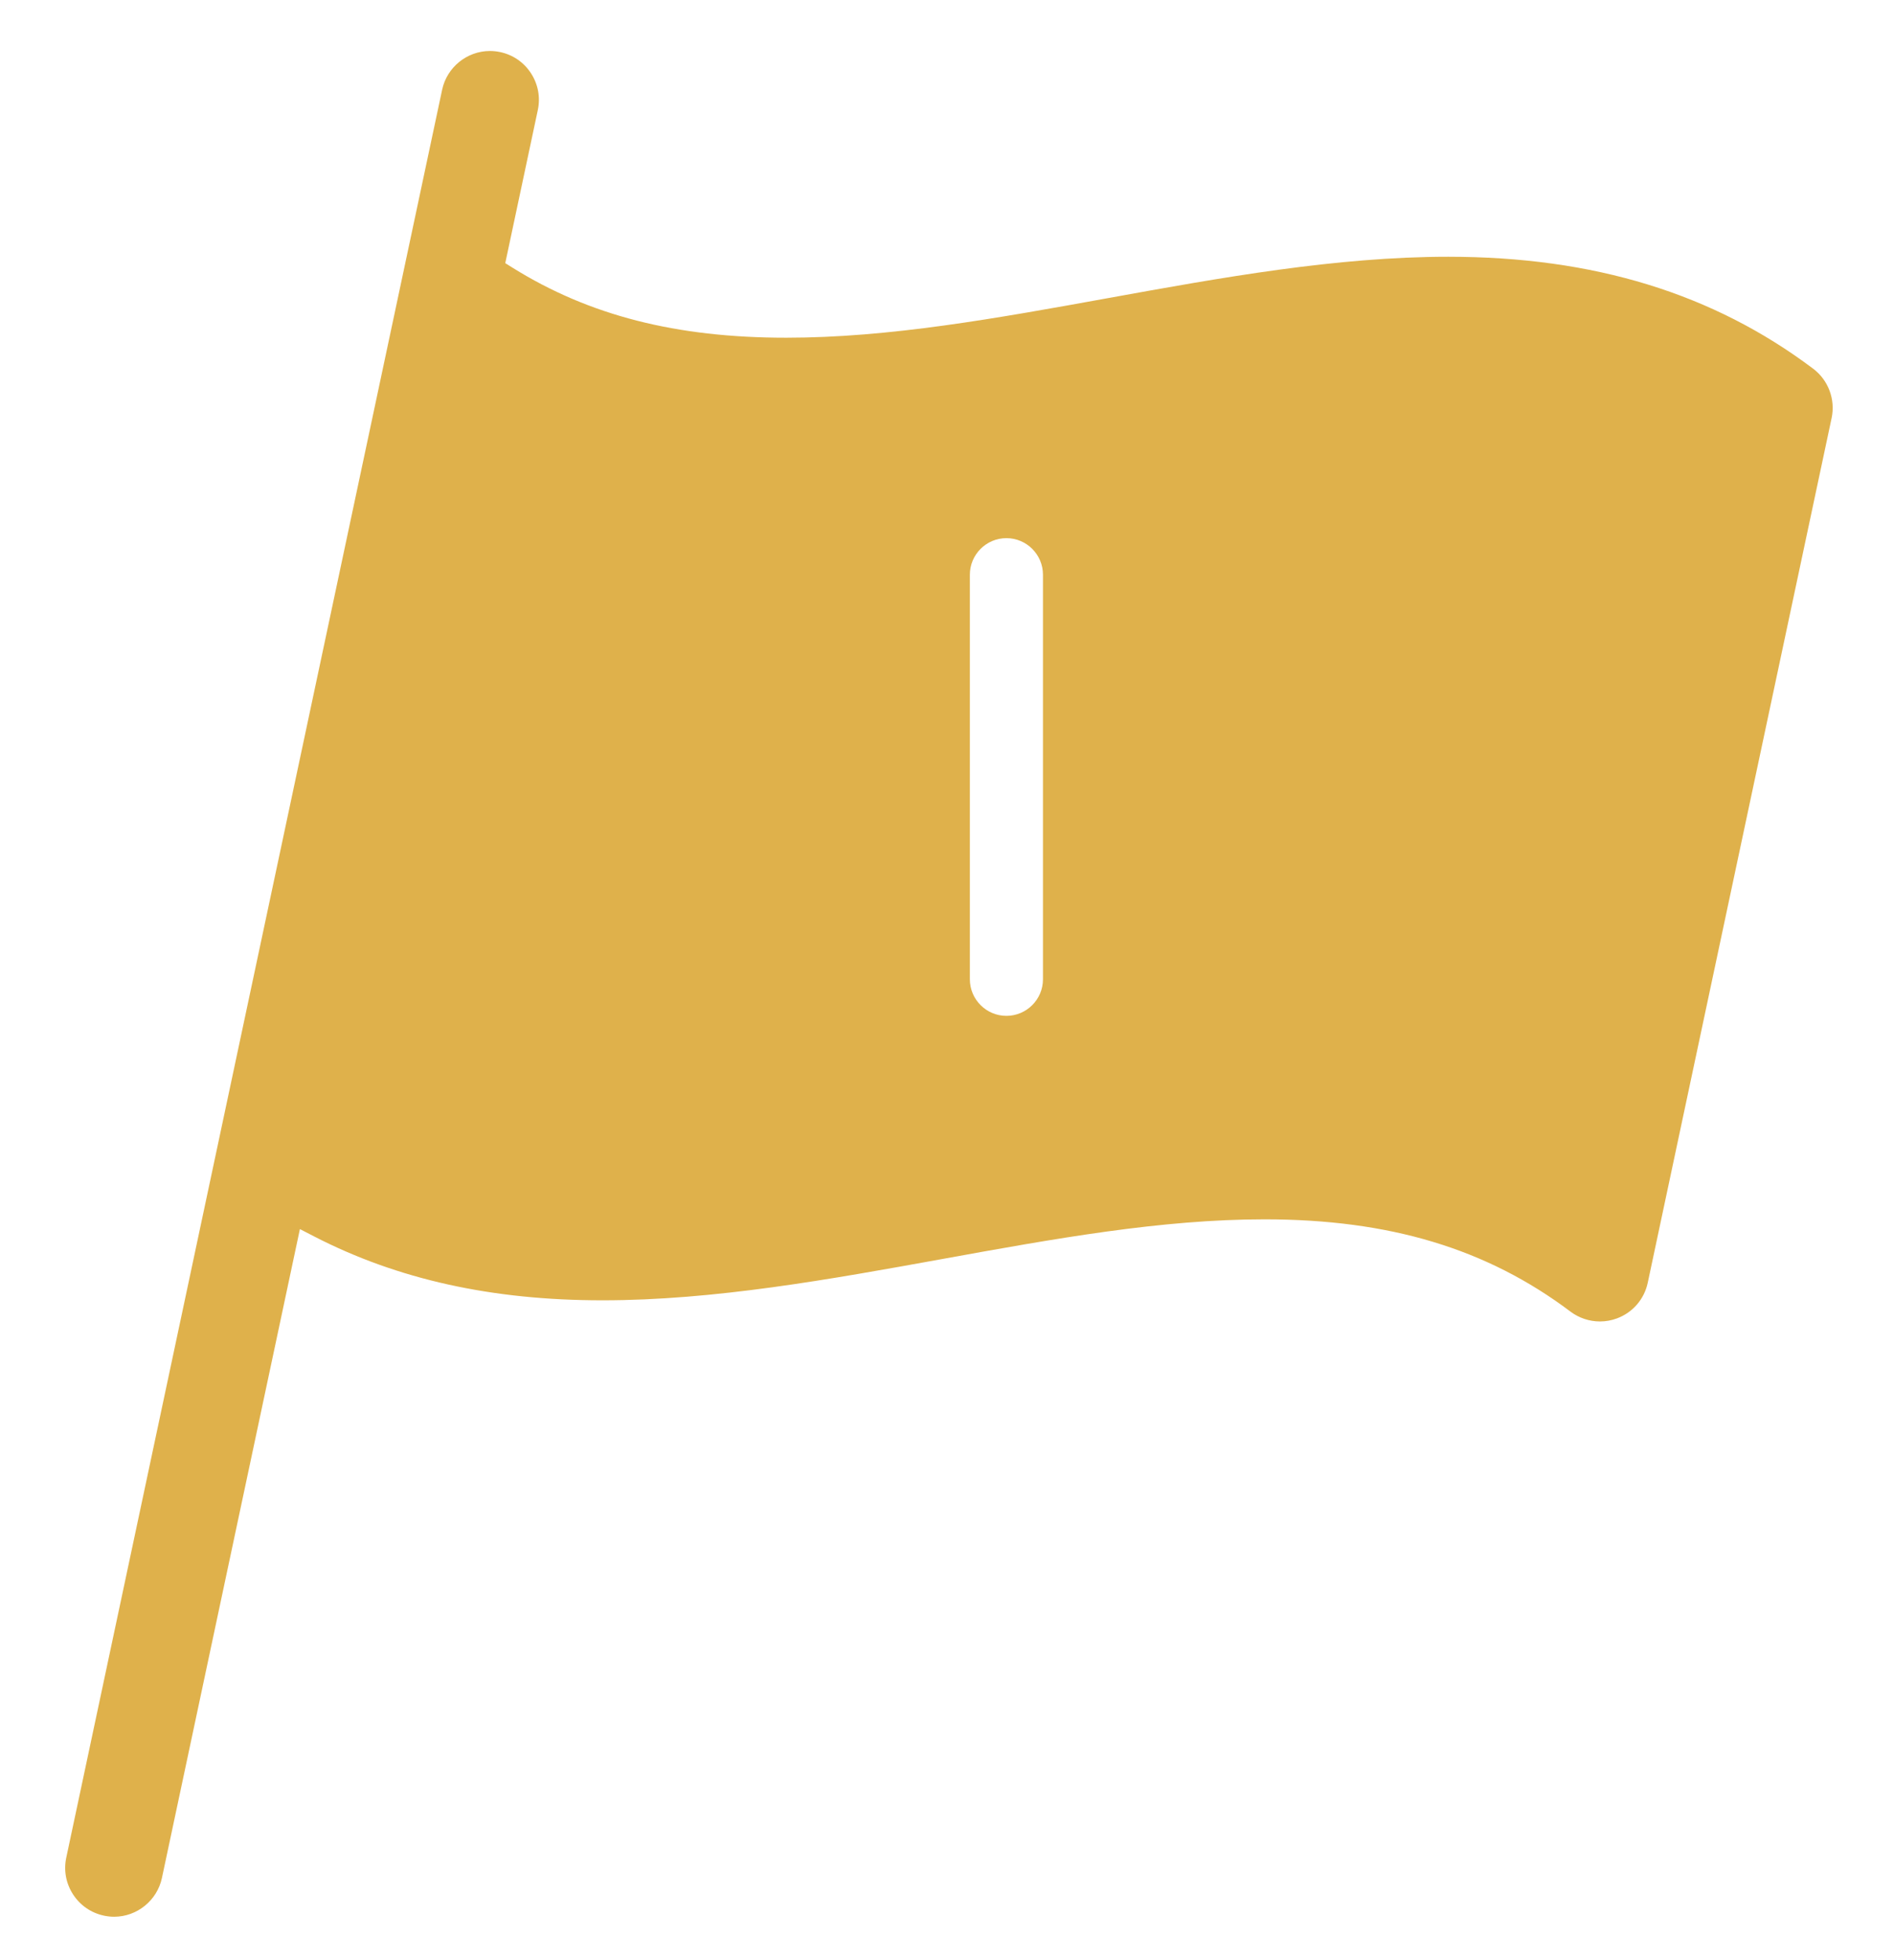 <?xml version="1.0" encoding="UTF-8"?>
<svg xmlns="http://www.w3.org/2000/svg" width="174" height="180" version="1.1" viewBox="0 0 174 180">
  <defs>
    <style>
      .cls-1 {
        fill: #dfb14b;
      }
    </style>
  </defs>
  <!-- Generator: Adobe Illustrator 28.7.1, SVG Export Plug-In . SVG Version: 1.2.0 Build 142)  -->
  <g>
    <g id="_レイヤー_1" data-name="レイヤー_1">
      <path class="cls-1" d="M166.577,33.861c-9.197-6.919-20.164-10.283-33.529-10.283-10.281,0-20.92,1.927-31.209,3.79-10.351,1.875-20.128,3.645-29.606,3.645-10.118,0-18.106-2.042-25.14-6.426l-.675-.421,2.99-14.057c.25-1.173.028-2.374-.626-3.38-.653-1.007-1.66-1.699-2.834-1.948-.31-.065-.626-.099-.939-.099-2.105,0-3.952,1.496-4.39,3.558L6.088,170.585c-.25,1.173-.028,2.373.626,3.38.653,1.006,1.66,1.698,2.836,1.948.311.066.626.1.937.1,2.105,0,3.95-1.497,4.389-3.56l12.676-59.586,1.32.68c7.658,3.943,16.317,5.86,26.475,5.86,10.276,0,20.916-1.927,31.206-3.79,10.353-1.875,20.131-3.646,29.608-3.646,11.501,0,20.436,2.693,28.121,8.476.773.582,1.732.902,2.702.902.54,0,1.069-.096,1.573-.285,1.446-.541,2.501-1.764,2.821-3.273l16.892-79.405c.362-1.702-.302-3.478-1.692-4.524ZM95.816,89.927c0,1.852-1.507,3.358-3.358,3.358s-3.358-1.506-3.358-3.358v-37.151c0-1.852,1.507-3.358,3.358-3.358s3.358,1.506,3.358,3.358v37.151Z"/>
    </g>
  </g>
</svg>